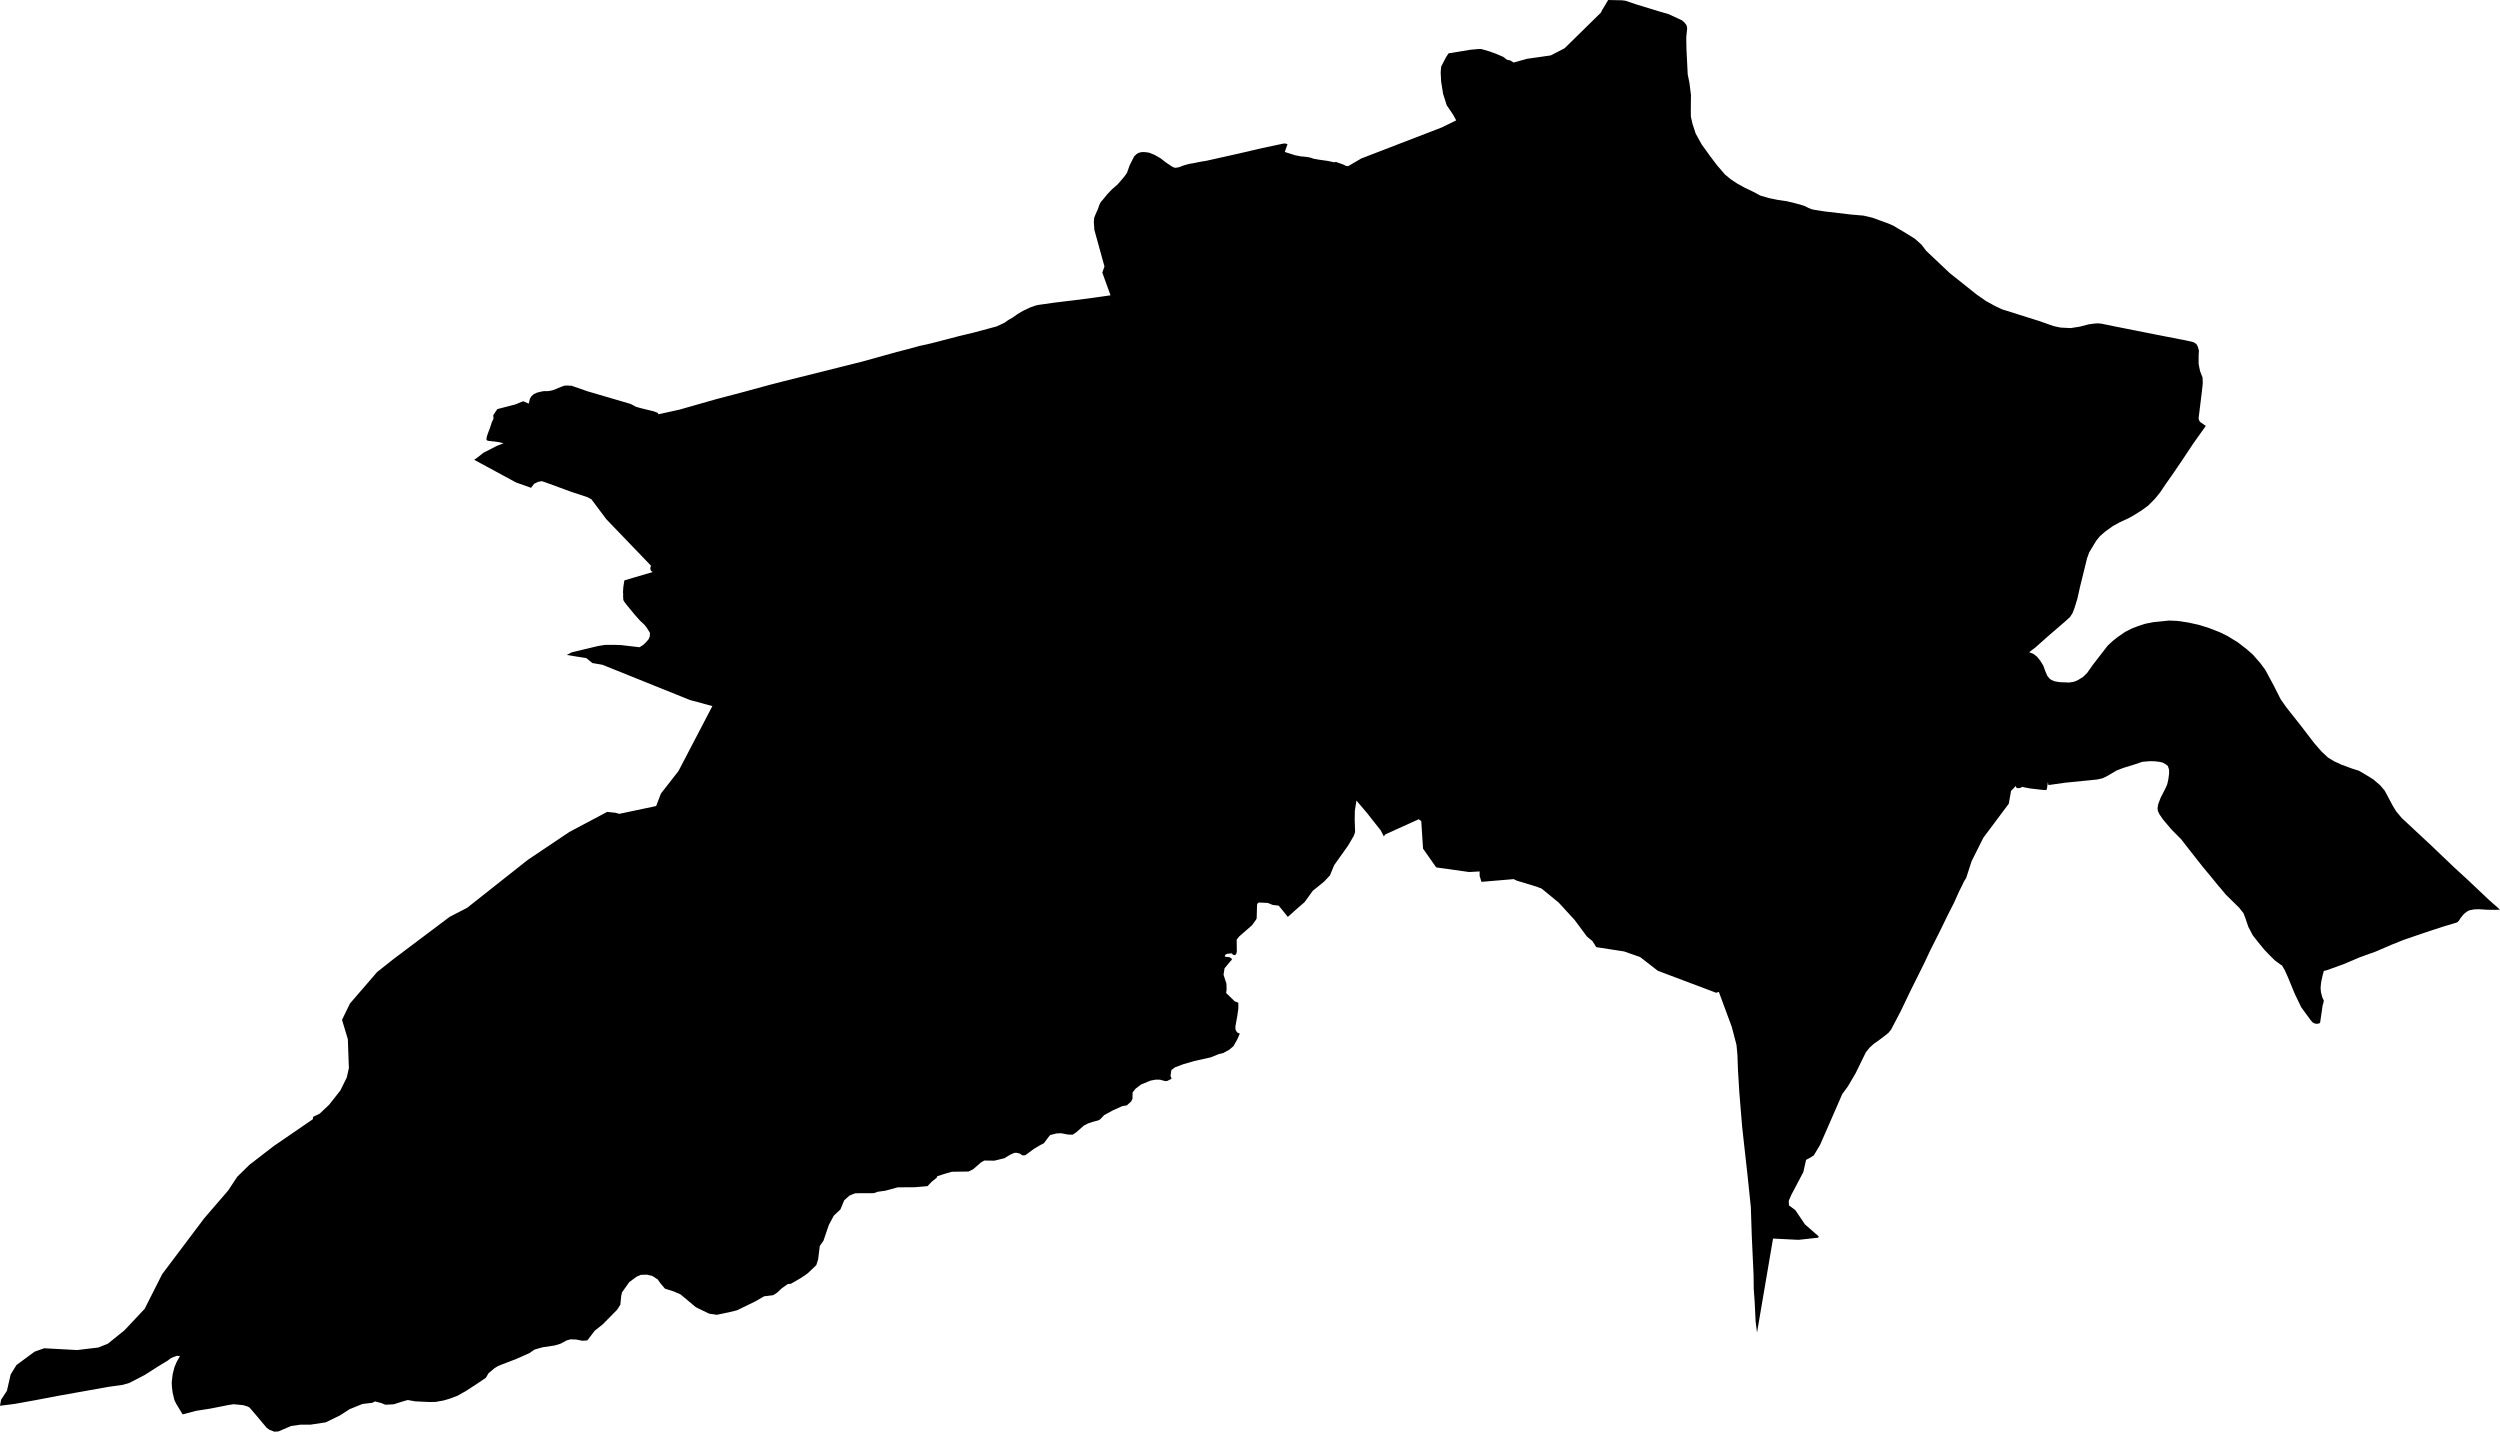 <svg width="1024" height="586.414" class="wof-locality" edtf:cessation="" edtf:inception="" id="wof-%!s(int64=85918935)" mz:is_ceased="-1" mz:is_current="1" mz:is_deprecated="-1" mz:is_superseded="0" mz:is_superseding="0" mz:latitude="36.162455" mz:longitude="-109.573856" mz:max_latitude="36.188293" mz:max_longitude="-109.513712" mz:min_latitude="36.112196" mz:min_longitude="-109.646593" mz:uri="https://data.whosonfirst.org/859/189/35/85918935.geojson" viewBox="0 0 1024.00 586.41" wof:belongsto="102191575,85633793,102087429,85688719" wof:country="US" wof:id="85918935" wof:lastmodified="1722116045" wof:name="Chinle" wof:parent_id="102087429" wof:path="859/189/35/85918935.geojson" wof:placetype="locality" wof:repo="whosonfirst-data-admin-us" wof:superseded_by="" wof:supersedes="" xmlns="http://www.w3.org/2000/svg" xmlns:edtf="x-urn:namespaces#edtf" xmlns:mz="x-urn:namespaces#mz" xmlns:wof="x-urn:namespaces#wof"><path d="M0.432 573.352,2.836 569.661,4.369 562.965,6.766 559.088,14.172 553.64,18.086 552.245,31.587 552.977,40.295 551.937,44.21 550.357,50.961 544.909,59.245 536.101,66.45 521.852,83.666 498.98,93.46 487.629,97.159 482.019,102.176 477.095,112.201 469.366,128.099 458.469,128.315 457.406,130.927 456.173,134.842 452.466,139.42 446.648,142.032 441.354,142.903 437.478,142.479 425.664,140.09 417.719,143.357 411.015,154.462 398.146,161.282 392.751,184.177 375.536,191.351 371.829,216.134 352.232,233.203 340.773,248.739 332.528,248.924 332.574,252.083 332.905,253.632 333.352,268.759 330.154,270.717 325.03,277.884 315.852,291.793 289.204,282.654 286.738,276.959 284.449,246.751 272.289,242.62 271.58,240.177 269.576,232.148 268.274,234.205 267.18,244.932 264.614,245.633 264.498,247.799 264.143,251.575 264.128,253.686 264.197,254.349 264.221,260.591 264.945,261.97 265.107,263.512 264.12,264.575 263.111,265.654 261.847,266.093 260.868,266.193 260.152,266.17 259.104,264.675 256.784,263.851 255.798,262.14 254.203,260.175 251.999,256.476 247.514,255.605 246.311,255.328 245.749,255.22 244.292,255.258 243.229,255.174 242.559,255.32 240.439,255.713 237.858,255.967 237.657,259.774 236.532,267.342 234.298,266.686 233.827,266.494 233.519,266.378 232.887,266.417 232.41,266.663 231.747,264.182 229.134,260.537 225.343,258.749 223.486,251.274 215.718,248.33 212.651,242.25 204.513,240.663 203.658,233.935 201.431,231.855 200.668,228.811 199.551,223.301 197.532,221.937 197.092,220.465 197.339,218.785 198.156,217.521 199.813,211.318 197.593,194.241 188.338,195.983 187.067,197.886 185.564,198.04 185.441,203.496 182.643,206.255 181.541,204.159 181.071,199.836 180.54,199.25 180.208,199.35 179.045,199.813 177.573,200.599 175.554,201.439 172.98,202.14 171.469,202.047 170.021,203.712 167.562,211.125 165.644,214.292 164.341,216.573 165.328,217.044 163.347,217.645 162.33,218.539 161.498,219.949 160.82,222.122 160.295,223.008 160.195,224.387 160.195,225.559 160.041,226.584 159.779,230.013 158.377,231.284 157.953,232.702 157.914,233.604 158.014,233.912 157.93,240.717 160.295,258.325 165.459,260.56 166.63,262.494 167.192,263.427 167.416,265.877 168.017,267.866 168.495,269.33 169.08,269.754 169.674,271.333 169.327,278.338 167.778,280.92 167.038,284.465 166.029,289.389 164.626,293.226 163.532,304.786 160.488,313.54 158.099,315.405 157.591,321.115 156.126,341.005 151.148,353.18 148.097,365.171 144.768,367.29 144.174,371.559 143.08,376.545 141.716,381.323 140.653,392.774 137.678,393.807 137.431,399.109 136.152,402.723 135.181,408.264 133.686,411.446 132.191,412.957 131.12,414.637 130.164,416.771 128.662,418.991 127.336,421.958 125.934,424.385 125.078,425.371 124.886,431.274 124.038,445.238 122.32,448.166 121.911,450.401 121.595,454.871 120.963,452.574 114.598,451.503 111.647,452.389 109.142,448.251 94.161,448.027 90.871,448.197 89.175,448.783 87.665,449.653 85.785,450.27 83.982,450.594 83.242,451.21 82.348,451.58 81.978,453.56 79.535,455.456 77.555,457.737 75.582,460.35 72.538,461.074 71.59,461.644 70.696,462.715 67.691,464.588 63.984,465.675 63.005,466.407 62.597,467.401 62.335,468.441 62.273,469.381 62.343,470.73 62.551,472.911 63.437,475.377 64.839,477.426 66.45,479.7 67.984,480.578 68.508,481.395 68.731,482.782 68.531,484.377 67.937,485.017 67.698,486.119 67.39,487.036 67.136,488.924 66.82,491.714 66.25,494.133 65.857,507.866 62.782,517.128 60.624,525.705 58.806,526.353 58.767,527.37 59.029,526.245 62.25,530.545 63.599,532.934 64.069,534.236 64.161,536.163 64.423,537.149 64.693,537.958 64.994,540.162 65.387,543.992 65.934,546.512 66.496,546.882 66.327,547.298 66.358,550.357 67.452,551.028 67.822,551.552 67.991,552.23 68.045,557.578 64.909,590.46 52.232,596.455 49.304,595.169 46.938,592.572 43.1,591.092 38.423,590.291 33.414,590.098 29.646,590.298 27.272,592.302 23.404,593.334 21.847,602.181 20.39,605.371 20.09,606.628 20.059,609.587 20.899,612.6 21.955,615.759 23.303,617.254 24.467,618.557 24.737,619.998 25.615,625.477 24.082,635.094 22.71,635.379 22.594,640.866 19.759,655.747 5.148,656.278 4.053,658.706 0,664.339 0.116,665.818 0.308,669.91 1.703,679.489 4.639,683.55 5.818,688.937 8.33,689.877 9.139,690.625 10.072,690.887 10.65,691.064 11.567,690.694 15.32,690.709 16.383,690.771 20.021,691.287 30.455,691.989 33.892,692.613 38.839,692.559 45.096,692.566 46.414,692.582 47.801,693.268 50.799,694.555 54.737,697.044 59.214,698.932 61.826,700.396 63.861,703.309 67.706,706.569 71.505,709.096 73.555,711.593 75.197,714.552 76.83,717.773 78.371,721.125 80.144,724.578 81.138,727.976 81.839,731.876 82.417,735.598 83.327,738.318 84.089,739.32 84.436,740.753 85.161,742.001 85.685,743.442 85.993,747.388 86.602,758.207 87.873,763.278 88.312,767.008 89.199,770.483 90.462,772.703 91.264,775.361 92.358,780.763 95.564,784.324 97.783,787.067 100.226,788.986 102.754,798.757 111.993,800.83 113.619,809.623 120.624,813.507 123.329,817.129 125.325,819.348 126.365,820.026 126.689,830.291 129.926,832.764 130.704,835.369 131.521,841.141 133.563,844.031 134.179,848.177 134.38,850.18 134.064,851.93 133.786,855.628 132.831,857.578 132.569,859.189 132.438,860.63 132.553,866.741 133.802,869.122 134.272,883.586 137.146,895.677 139.504,898.475 140.159,899.607 140.899,900.031 141.616,900.162 141.839,900.679 143.596,900.563 145.515,900.548 149.014,901.126 151.95,902.166 154.616,902.258 156.943,901.95 159.872,901.303 165.158,900.54 171.331,900.694 172.07,901.141 172.803,903.499 174.459,898.529 181.418,893.812 188.515,889.751 194.48,887.139 198.187,884.796 201.677,882.608 204.359,879.841 207.133,877.144 209.091,873.553 211.318,871.626 212.381,868.228 213.93,865.438 215.471,862.341 217.691,860.075 219.671,858.688 221.382,857.794 222.808,855.736 226.26,854.866 228.649,852.007 240.247,850.897 245.209,849.71 249.047,848.901 251.159,847.922 252.677,846.096 254.364,842.628 257.354,838.613 260.822,837.951 261.415,833.604 265.276,831.146 267.126,832.988 267.881,834.39 269.014,835.731 270.671,836.949 272.674,837.712 274.793,838.559 276.797,839.422 277.868,840.27 278.531,841.657 279.078,843.591 279.402,847.283 279.556,847.56 279.563,849.302 279.286,850.319 278.939,851.429 278.384,853.163 277.298,854.881 275.649,857.224 272.32,863.342 264.413,865.431 262.494,866.109 261.955,867.457 260.891,870.463 258.826,873.322 257.377,875.996 256.368,878.662 255.497,882.192 254.804,888.457 254.179,891.817 254.318,896.286 254.973,900.586 255.929,904.331 257.062,909.148 258.926,912.369 260.498,916.607 263.095,920.237 265.893,922.818 268.174,925.893 271.703,927.843 274.346,931.241 280.642,934.185 286.46,936.605 289.874,942.43 297.241,947.917 304.393,950.884 307.806,953.55 310.296,956.117 311.852,959.145 313.232,963.283 314.765,966.235 315.705,966.597 315.913,968.886 317.246,972.053 319.204,974.912 321.647,976.731 323.797,976.838 323.989,977.478 325.153,980.013 329.931,981.424 332.266,981.809 332.728,983.766 335.071,995.156 345.674,1005.42 355.461,1010.668 360.27,1019.5 368.623,1024 372.584,1022.22 372.669,1018.675 372.631,1015.392 372.415,1013.373 372.484,1011.416 372.877,1010.437 373.393,1009.212 374.357,1007.74 376.16,1007.17 377.131,1006.415 377.832,1005.567 378.086,1001.128 379.412,1000.473 379.605,996.689 380.853,992.759 382.148,985.654 384.59,984.414 385.014,979.682 386.918,973.032 389.784,970.643 390.64,966.635 392.081,959.977 394.909,952.957 397.437,951.832 397.676,951.293 399.748,950.722 402.384,950.514 404.719,950.668 406.422,951.262 408.634,951.832 409.782,951.686 410.722,951.37 411.67,950.337 418.767,949.998 419.183,949.235 419.33,948.549 419.322,947.848 419.114,947.116 418.659,946.399 417.789,942.592 412.579,939.965 407.146,937.637 401.482,937.198 400.403,935.857 397.421,934.678 395.402,934.277 395.21,931.85 393.437,929.6 391.225,927.519 389.052,927.465 388.998,924.614 385.508,922.687 383.018,920.9 379.581,919.713 376.083,918.934 374.048,917.17 371.814,911.644 366.381,909.911 364.285,909.202 363.437,908.793 362.998,905.849 359.384,905.148 358.528,904.378 357.611,902.351 355.176,900.717 353.095,899.037 350.969,896.664 347.948,893.365 343.717,889.335 339.641,887.023 336.905,886.029 335.734,884.819 333.977,884.557 333.607,883.871 332.227,883.725 331.079,884.018 329.314,885.035 326.679,887.031 322.795,887.686 321.277,888.141 319.273,888.464 316.869,888.449 315.274,888.31 314.858,887.948 313.748,887.031 313.016,885.767 312.33,884.611 312.068,882.484 311.814,880.635 311.775,877.522 312.037,873.884 313.255,869.715 314.534,867.003 315.574,866.548 315.844,863.327 317.747,861.246 318.772,860.822 318.872,859.058 319.273,856.861 319.504,846.705 320.514,846.011 320.583,839.053 321.562,838.806 320.383,838.382 323.35,837.904 323.627,836.155 323.488,833.481 323.173,831.531 322.949,828.819 322.433,828.541 322.248,827.447 322.733,826.646 322.864,826.099 322.787,825.729 322.302,825.713 321.87,823.725 323.959,822.793 329.199,812.374 343.139,807.55 352.787,805.354 359.592,804.452 361.033,803.735 362.597,802.587 364.832,800.368 369.764,797.902 374.611,794.426 381.739,790.519 389.492,788.246 394.362,782.482 405.944,778.559 414.144,774.652 421.611,773.535 423.029,771.971 424.293,769.559 426.111,767.54 427.521,765.806 429.093,764.257 431.005,760.08 439.558,756.828 445.076,755.657 446.671,755.356 447.08,754.586 448.128,751.842 454.447,745.754 468.356,745.508 468.919,742.942 473.234,741.393 474.228,739.774 475.068,738.649 480.07,733.802 489.263,733.324 490.342,732.669 491.845,732.762 493.725,735.374 495.667,739.289 501.485,744.937 506.425,744.722 506.956,736.676 507.835,726.235 507.311,719.677 545.818,719.106 541.349,718.706 533.042,718.336 528.079,718.313 526.468,718.259 522.176,717.989 516.288,717.534 506.363,717.134 494.372,715.747 481.01,714.352 468.51,713.589 461.575,713.296 458.045,712.402 447.103,712.279 444.976,711.87 438.202,711.655 432.107,711.262 427.976,709.343 420.617,704.041 406.283,702.947 406.638,679.05 397.637,671.798 392.004,665.217 389.707,653.82 387.943,652.279 385.469,650.029 383.627,644.981 376.83,638.454 369.71,631.441 363.953,629.06 363.067,621.177 360.678,620.036 360.085,606.797 361.202,606.057 358.775,606.057 356.941,601.773 357.18,588.272 355.284,582.877 347.609,582.145 336.273,581.791 336.08,581.136 335.549,567.388 341.783,566.825 342.607,565.562 340.149,562.217 335.911,559.898 332.967,555.598 327.92,554.95 332.019,554.942 332.327,554.881 335.749,555.05 340.789,554.557 342.261,553.725 343.702,552.238 346.26,546.45 354.406,544.763 358.536,542.366 361.094,537.704 364.886,534.329 369.548,531.886 371.636,530.445 372.923,527.485 375.567,525.443 373,523.756 370.951,521.305 370.665,519.286 369.841,515.633 369.664,515.002 370.165,514.886 370.719,514.732 376.091,514.57 376.561,512.859 378.95,507.55 383.589,506.54 384.891,506.61 389.677,506.378 390.732,505.847 391.233,505.068 391.094,504.56 390.501,502.726 390.648,501.94 391.017,501.608 391.734,502.286 391.95,503.589 392.05,504.521 392.659,504.56 393.121,503.92 393.792,501.577 396.604,501.161 399.224,502.348 402.923,502.41 405.335,502.225 406.73,505.77 410.159,507.218 410.691,507.234 412.934,506.81 416.062,506.001 420.54,506.078 421.773,506.586 422.705,506.895 422.967,507.827 423.36,506.795 425.718,505.23 428.492,503.589 429.91,501.053 431.321,499.165 431.767,495.96 433.085,489.248 434.573,484.632 435.913,481.264 437.185,479.784 438.31,479.43 440.683,479.831 441.616,479.777 441.916,478.035 442.78,477.303 442.818,475.068 442.24,473.296 442.217,471.254 442.618,467.362 444.221,465.027 446.016,463.91 447.488,463.864 450.07,463.316 451.164,461.567 452.751,459.687 453.067,455.841 454.801,452.258 456.751,450.609 458.508,449.815 458.924,447.927 459.409,445.777 460.103,443.982 461.012,440.753 463.856,439.327 464.773,437.393 464.704,434.588 464.164,432.654 464.272,430.134 464.919,429.386 465.836,427.568 468.271,426.042 469.058,423.453 470.599,419.962 473.18,418.76 473.25,417.681 472.479,416.224 472.163,415.384 472.24,413.758 472.98,411.431 474.398,407.293 475.407,403.17 475.353,401.798 476.147,398.616 478.906,396.72 479.854,393.961 479.892,389.931 479.946,386.941 480.802,383.897 481.78,383.673 482.412,381.662 484,379.905 485.841,374.734 486.288,367.683 486.335,362.651 487.714,359.507 488.146,357.935 488.716,350.368 488.754,349.258 489.163,347.894 489.741,345.775 491.667,344.241 495.374,341.536 497.925,339.486 501.755,337.914 506.355,337.282 508.212,335.78 510.355,335.109 515.849,334.339 518.215,331.048 521.351,329.669 522.392,327.611 523.725,323.92 525.844,322.718 525.913,320.129 527.748,318.426 529.374,316.738 530.499,312.97 530.969,309.386 533.042,301.911 536.679,298.659 537.488,293.627 538.536,290.452 538.074,285.019 535.423,278.747 530.183,275.949 528.965,272.366 527.825,270.478 525.597,269.407 524.064,267.133 522.6,265.007 522.107,262.548 522.161,260.707 522.947,257.747 525.158,254.804 529.312,254.465 530.668,254.087 534.429,252.746 536.494,246.843 542.482,243.622 545.025,240.624 548.97,239.946 549.094,238.428 549.155,235.985 548.662,233.635 548.593,232.063 549.04,229.535 550.411,227.177 551.105,222.207 551.852,218.947 552.785,216.835 554.241,211.526 556.599,205.43 558.942,204.012 559.52,202.533 560.429,200.098 562.479,199.019 564.329,195.266 566.872,190.781 569.785,187.306 571.734,183.992 572.967,181.58 573.661,179.484 574.015,178.598 574.216,176.039 574.269,170.044 573.992,167.023 573.445,165.135 573.977,161.251 575.202,157.853 575.379,156.142 574.678,153.599 574.015,152.489 574.593,148.467 575.056,143.211 577.198,139.196 579.779,133.409 582.592,127.182 583.54,123.16 583.532,119.237 584.079,114.082 586.306,112.363 586.414,110.444 585.675,109.258 584.858,105.574 580.45,102.245 576.558,101.474 576.127,99.656 575.556,95.695 575.171,93.607 575.487,86.116 576.967,80.306 577.876,75.066 579.255,74.811 579.332,72.153 574.948,71.444 573.491,70.727 570.532,70.419 568.159,70.342 566.201,70.719 562.864,71.467 559.959,72.338 557.902,73.732 555.382,72.322 555.366,70.773 555.952,69.733 556.484,68.747 557.262,64.901 559.597,59.206 563.227,52.903 566.471,50.267 567.234,44.495 568.043,24.359 571.634,13.987 573.599,5.81 575.071,0.532 575.726,0 575.818,0.432 573.352 Z"/></svg>